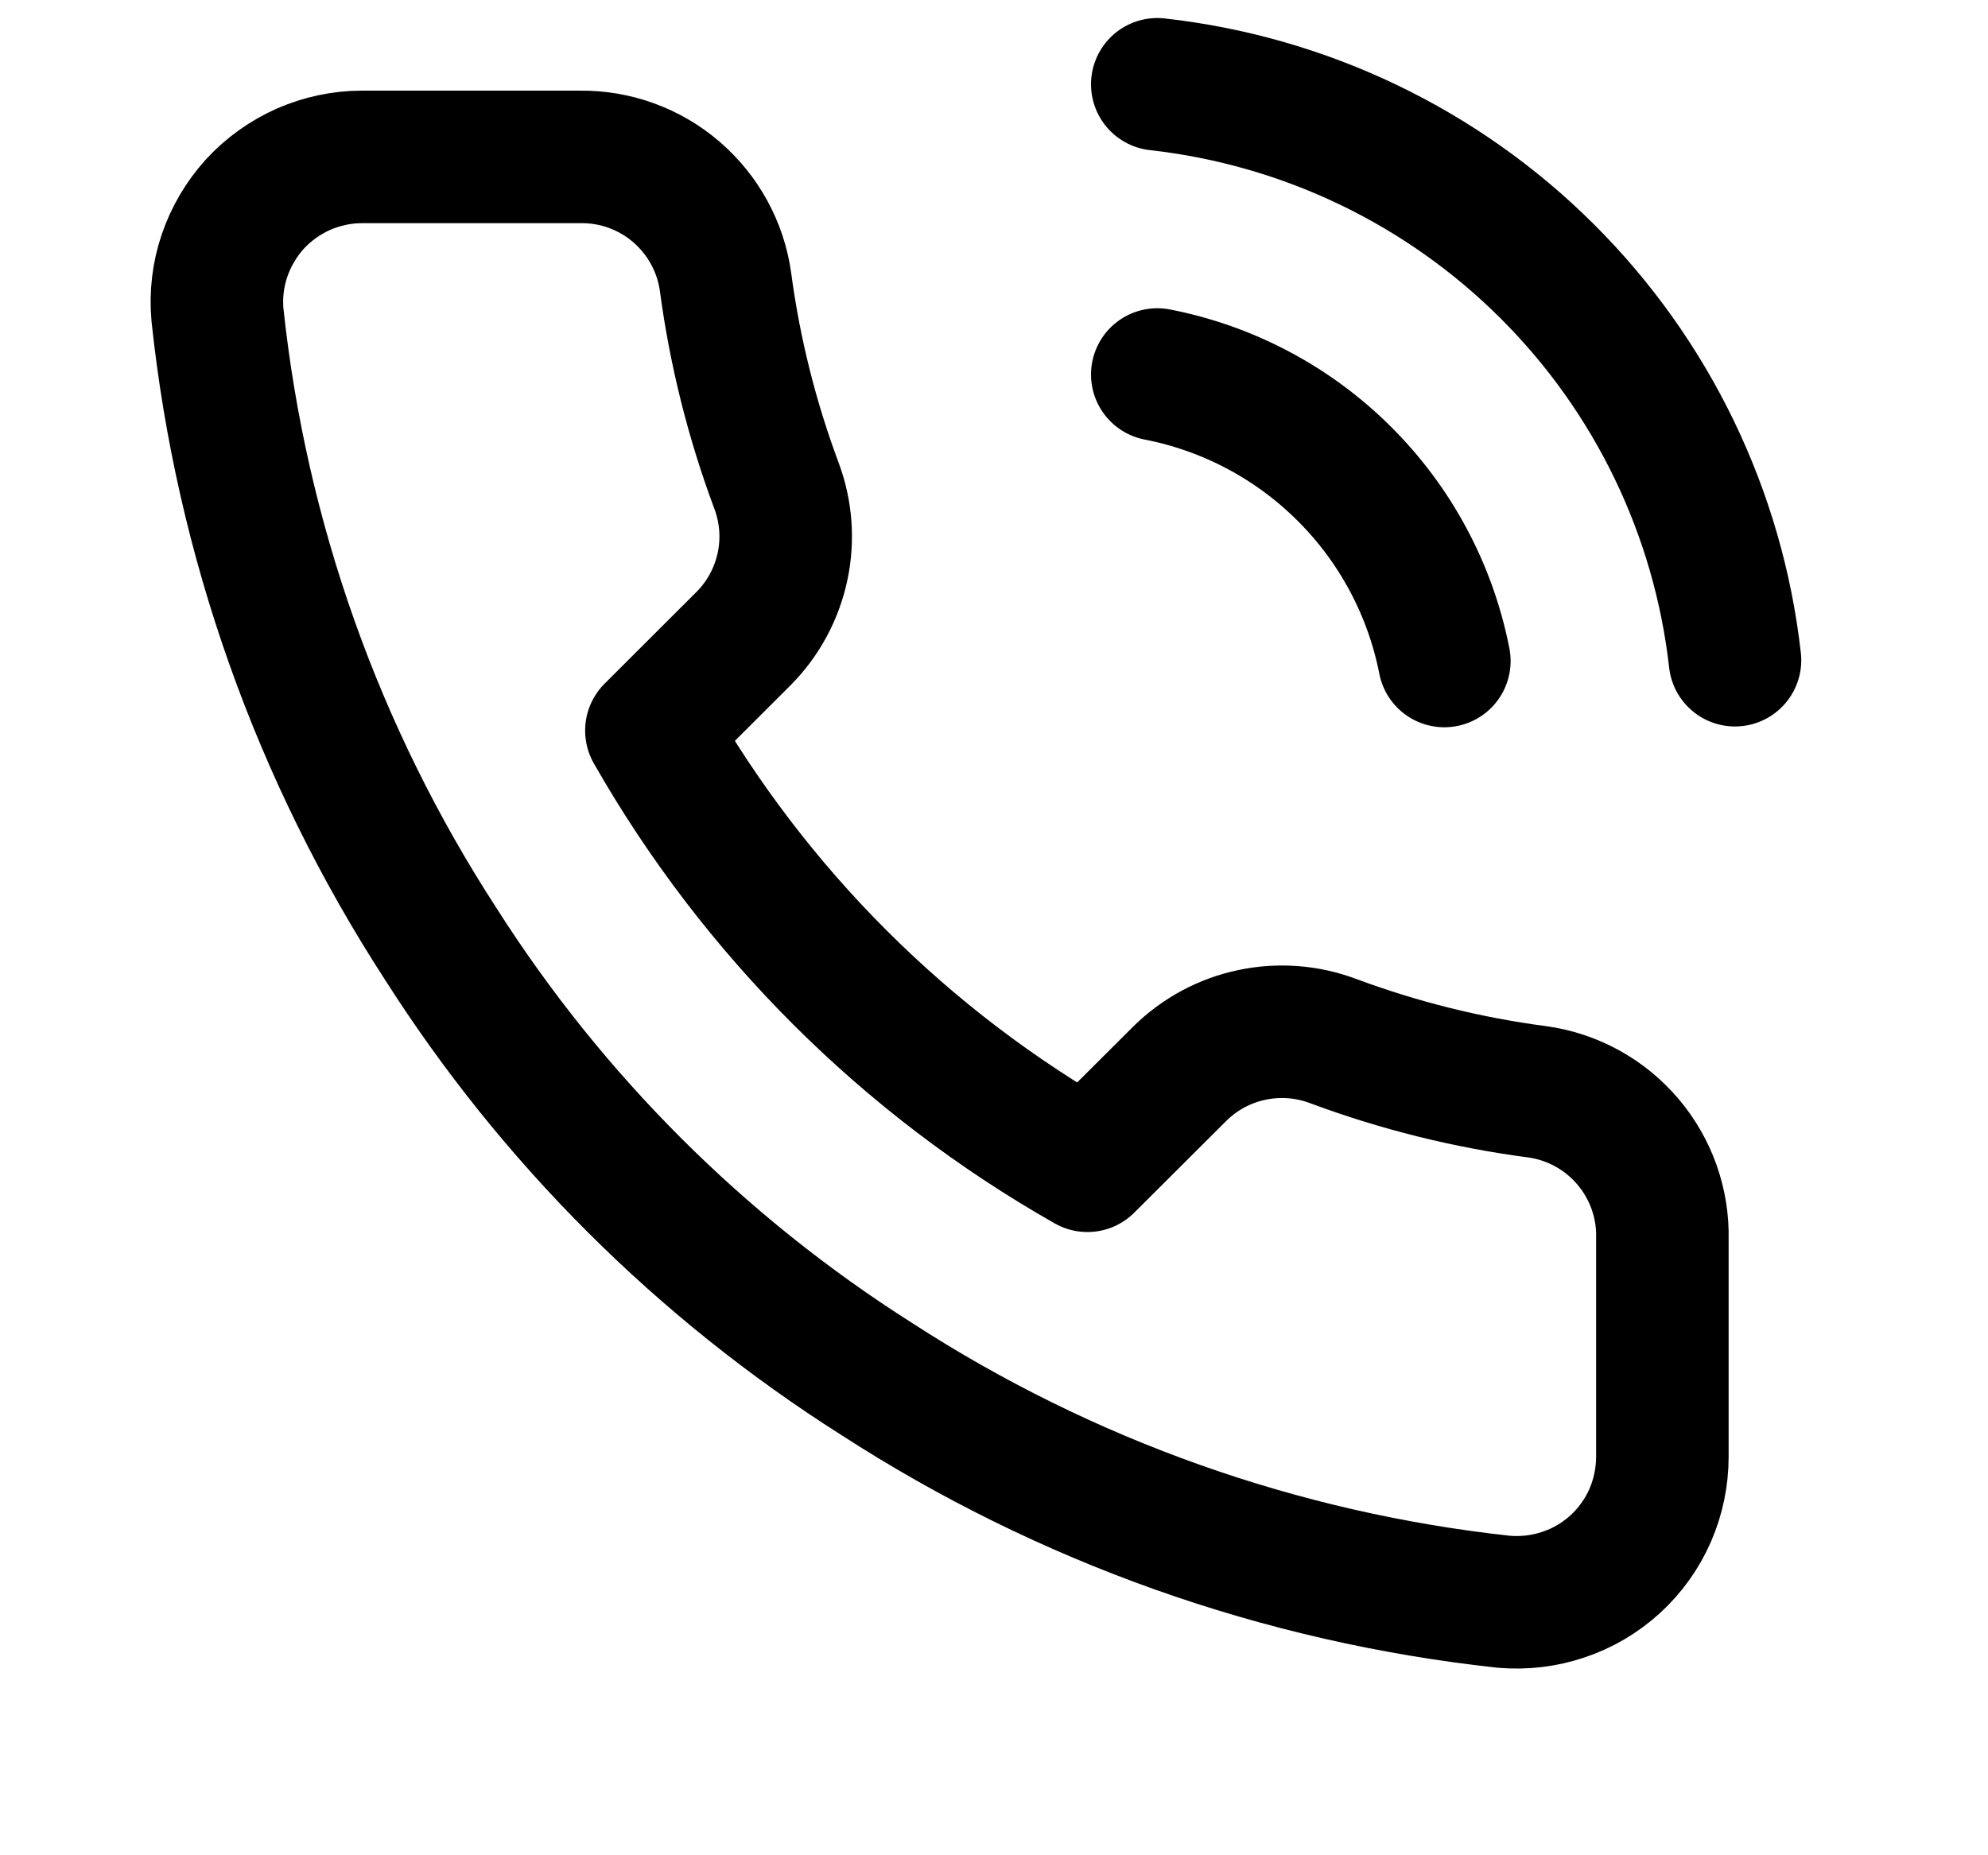 <svg width="15" height="14" viewBox="0 0 15 14" fill="none" xmlns="http://www.w3.org/2000/svg">
<path d="M8.732 2.826C9.267 2.93 9.76 3.192 10.145 3.577C10.531 3.962 10.793 4.453 10.898 4.988M8.732 0.636C9.844 0.76 10.882 1.257 11.674 2.047C12.467 2.837 12.966 3.872 13.091 4.982M12.543 9.35V10.992C12.543 11.144 12.512 11.295 12.451 11.435C12.39 11.575 12.3 11.7 12.188 11.803C12.075 11.906 11.942 11.985 11.797 12.033C11.653 12.082 11.499 12.1 11.347 12.087C9.66 11.904 8.039 11.328 6.615 10.406C5.29 9.566 4.167 8.445 3.325 7.122C2.398 5.694 1.821 4.069 1.641 2.377C1.627 2.226 1.645 2.073 1.694 1.929C1.743 1.785 1.821 1.653 1.923 1.54C2.026 1.428 2.151 1.339 2.29 1.277C2.43 1.216 2.58 1.184 2.732 1.184H4.378C4.644 1.181 4.902 1.275 5.103 1.448C5.305 1.622 5.437 1.862 5.474 2.125C5.544 2.651 5.673 3.167 5.858 3.663C5.932 3.859 5.948 4.072 5.904 4.277C5.86 4.481 5.759 4.669 5.611 4.818L4.915 5.513C5.696 6.883 6.832 8.018 8.205 8.797L8.902 8.102C9.051 7.955 9.239 7.853 9.444 7.81C9.649 7.766 9.862 7.782 10.059 7.856C10.556 8.041 11.073 8.17 11.6 8.239C11.866 8.276 12.109 8.41 12.283 8.615C12.457 8.82 12.55 9.082 12.543 9.35Z" stroke="black" stroke-linecap="round" stroke-linejoin="round"/>
</svg>
